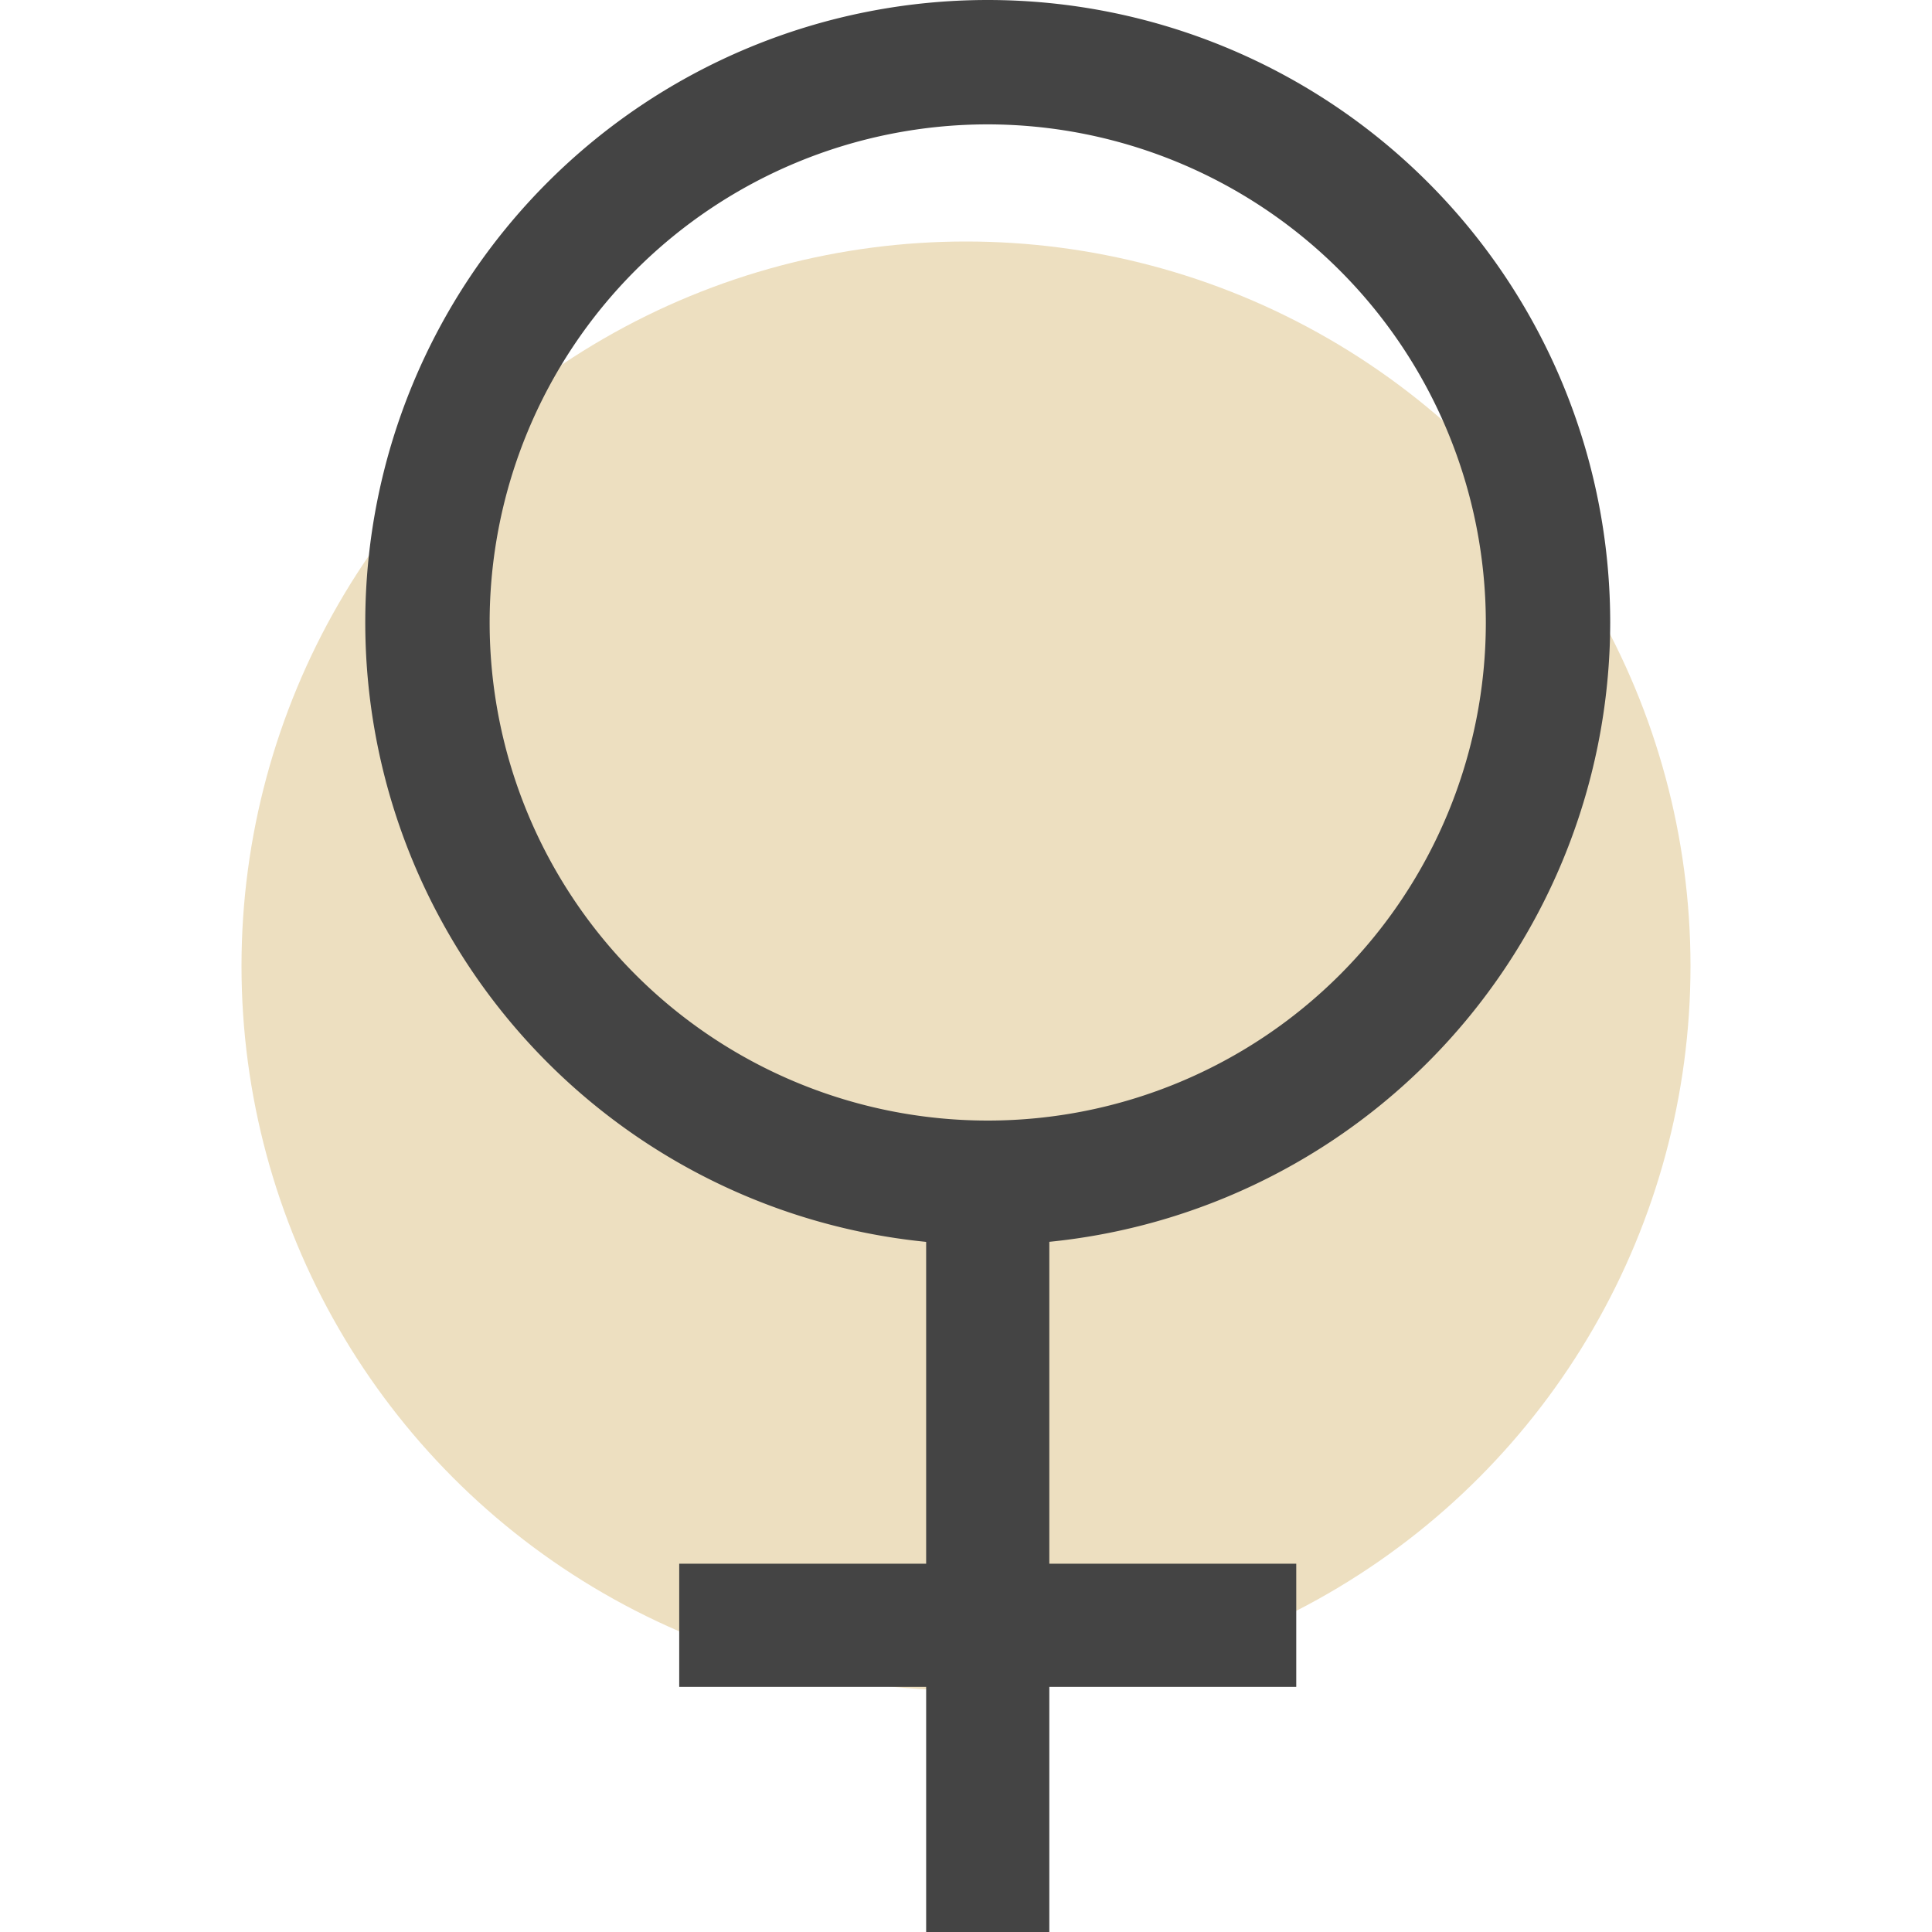 <svg xmlns="http://www.w3.org/2000/svg" viewBox="0 0 32 32"><defs><style>.cls-1{fill:#eddfc0;}.cls-2{fill:#444;}</style></defs><title>women</title><g id="Frauen"><circle class="cls-1" cx="16" cy="16" r="12"/><path class="cls-2" d="M16.36,20.62A10.31,10.31,0,1,1,26.67,10.31,10.32,10.32,0,0,1,16.36,20.62Zm0-18.56a8.25,8.25,0,1,0,8.25,8.25A8.26,8.26,0,0,0,16.36,2.06Z"/><rect class="cls-2" x="15.34" y="19.77" width="2.04" height="12.27"/><rect class="cls-2" x="11.25" y="25.9" width="10.22" height="2.04"/></g></svg>